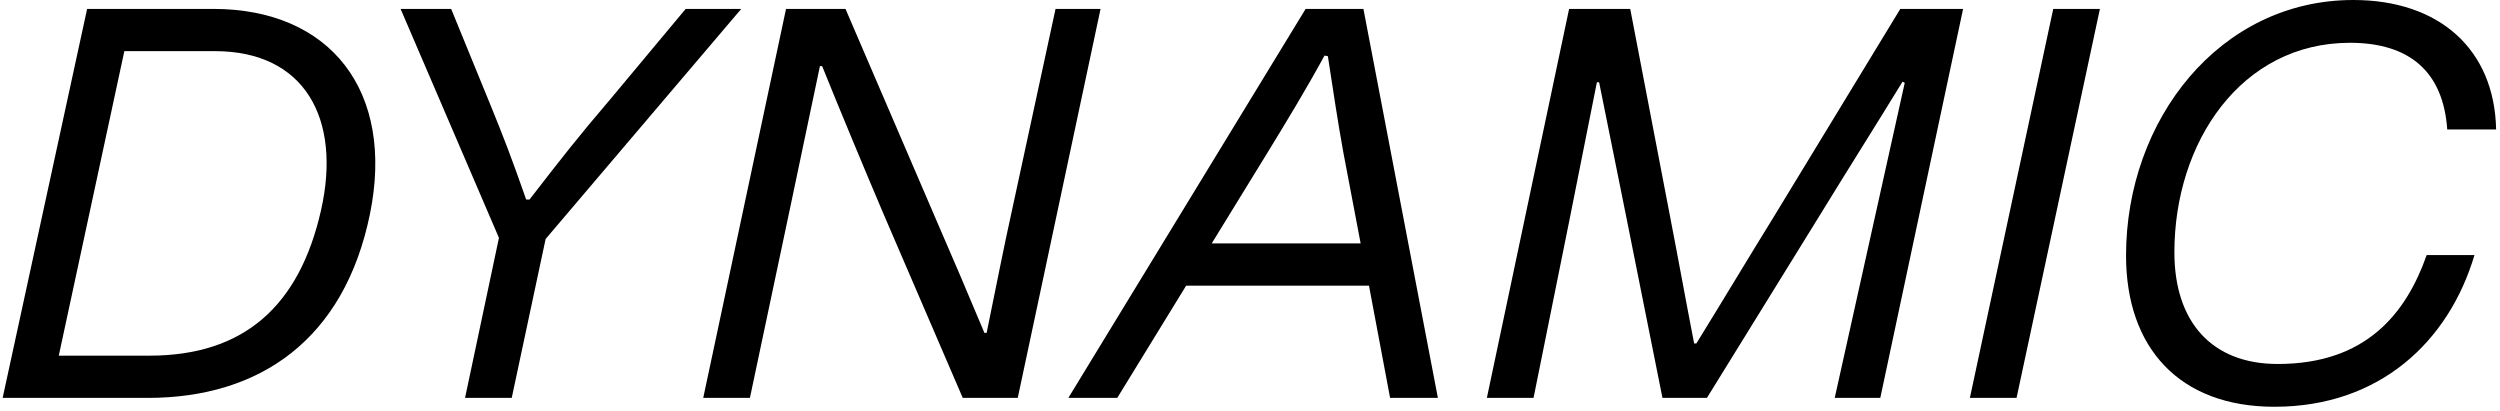 <svg width="542" height="89" viewBox="0 0 542 89" fill="none" xmlns="http://www.w3.org/2000/svg">
<path d="M493.093 88.188C472.491 88.188 460.926 75.418 460.926 55.419C460.926 26.023 481.166 0 510.2 0C528.753 0 540.801 10.602 541.162 28.071H530.561C529.717 15.662 522.489 9.277 509.477 9.277C485.864 9.277 471.407 30.842 471.407 54.696C471.407 69.755 479.479 78.911 493.816 78.911C512.971 78.911 521.645 67.948 526.103 55.298H536.464C530.922 73.972 515.983 88.188 493.093 88.188Z" fill="black"/>
<path d="M427.07 86.264L445.142 1.932H455.262L437.19 86.264H427.07Z" fill="black"/>
<path d="M332.472 86.264H322.352L340.182 1.932H353.434L361.988 46.508C363.795 55.784 365.482 65.181 367.289 74.458H367.771C373.433 65.302 378.975 56.025 384.637 46.869L411.985 1.932H425.599L407.648 86.264H397.769L406.443 47.23L412.949 17.955L412.467 17.714C406.564 27.352 400.54 36.87 394.637 46.508L370.06 86.264H360.422L352.47 46.508L346.688 17.834H346.206C344.278 27.713 342.23 37.592 340.302 47.471L332.472 86.264Z" fill="black"/>
<path d="M311.733 86.264H301.372L296.794 61.928H257.158L242.219 86.264H231.617L283.06 1.932H295.59L311.733 86.264ZM274.988 32.773L262.7 52.772H294.987L291.253 33.135C290.048 26.509 289.084 20.003 287.879 12.172L287.156 12.052C282.94 19.762 278.964 26.268 274.988 32.773Z" fill="black"/>
<path d="M178.243 14.341H177.761C175.592 24.461 173.544 34.581 171.376 44.7L162.581 86.264H152.461L170.412 1.932H183.303L203.302 48.435C206.554 55.905 209.687 63.254 213.422 72.169H213.903C215.952 62.169 217.638 53.495 219.566 44.821L228.842 1.932H238.601L220.65 86.264H208.723L191.495 46.267C187.399 36.629 181.736 23.015 178.243 14.341Z" fill="black"/>
<path d="M108.172 51.568L86.848 1.932H97.811L106.485 23.135C109.136 29.641 110.822 33.978 114.075 43.255H114.798C121.906 34.099 125.159 29.882 132.267 21.569L148.652 1.932H160.699L118.292 51.809L110.943 86.264H100.823L108.172 51.568Z" fill="black"/>
<path d="M46.234 1.932C71.655 1.932 85.63 19.762 80.209 46.387C74.667 73.494 56.475 86.264 32.018 86.264H0.574L18.887 1.932H46.234ZM69.607 45.544C74.064 25.786 66.113 11.088 46.596 11.088H26.958L12.742 77.108H32.38C52.861 77.108 64.908 66.386 69.607 45.544Z" fill="black"/>
</svg>
